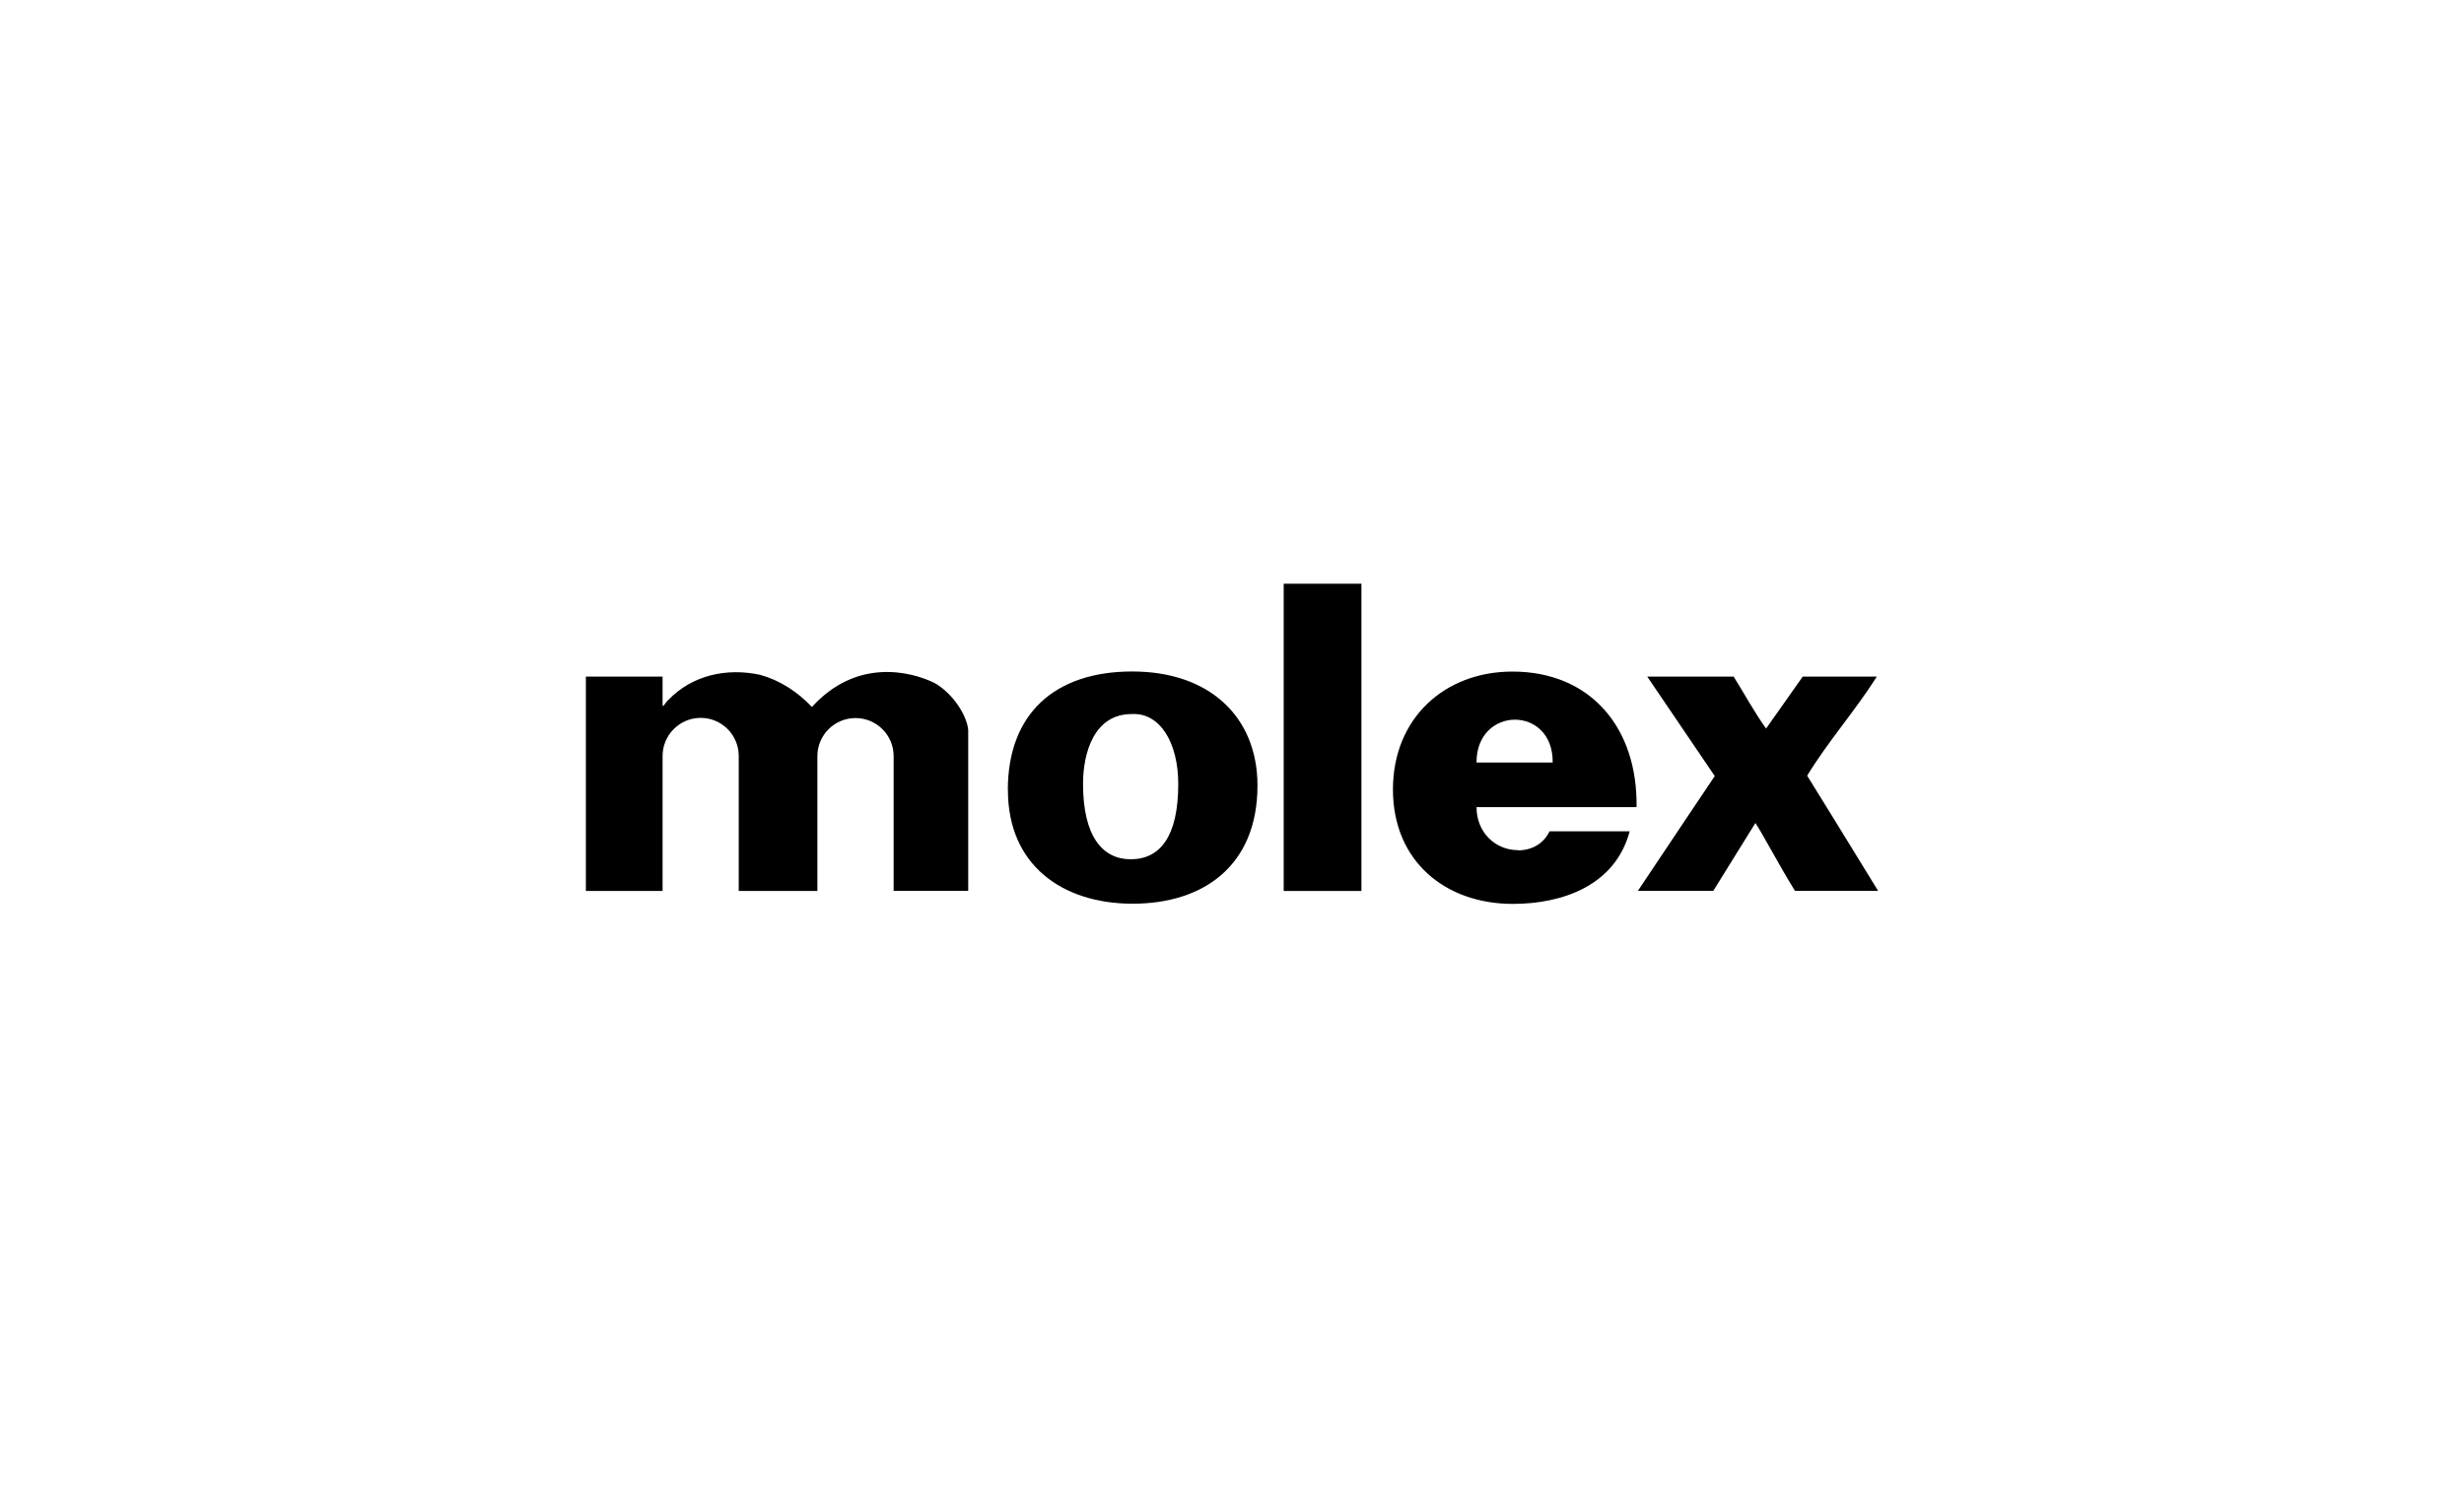 <?xml version="1.0" encoding="UTF-8"?>
<svg id="Livello_1" data-name="Livello 1" xmlns="http://www.w3.org/2000/svg" viewBox="0 0 265 160">
  <rect x="138.06" y="62.79" width="8.36" height="33.05"/>
  <path d="M121.72,76.81c3.07-.17,5,3.13,5,7.52,0,5.64-1.94,8.1-5.12,8.1-3.01,0-5.12-2.45-5.12-8.1,0-3.36,1.19-7.52,5.23-7.52ZM108.4,84.99c0,8.08,5.86,12.22,13.42,12.22s13.42-4.05,13.42-12.71c0-7.36-5.13-12.27-13.47-12.27s-13.38,4.55-13.38,12.76Z"/>
  <path d="M163.26,91.45c-2.38,0-4.46-1.85-4.46-4.63h17.21c.13-8.52-4.94-14.58-13.35-14.58-7.27,0-12.85,4.99-12.85,12.69s5.62,12.3,12.89,12.3c5.29,0,11.01-1.94,12.57-7.81h-8.62c-.65,1.37-1.95,2.05-3.39,2.05ZM166.99,82.02h-8.19c-.02-6.11,8.26-6.17,8.19,0Z"/>
  <path d="M87.91,95.84v-14.51c0-2.26,1.84-4.09,4.1-4.09s4.1,1.83,4.1,4.09v14.5s8.02,0,8.02,0v-17.29c-.13-1.63-1.73-4.03-3.65-5.09-2.59-1.25-8.37-2.67-13.16,2.6-1.54-1.64-3.46-2.88-5.57-3.46-3.56-.77-7.28.01-9.87,2.7-.36.3-.64,1.02-.62.42v-2.93h-8.25v23.06h8.25v-14.52c0-2.26,1.84-4.1,4.1-4.1s4.09,1.84,4.09,4.1v14.52s8.46,0,8.46,0Z"/>
  <path d="M193.88,72.78l-3.94,5.59c-1.23-1.71-2.36-3.79-3.49-5.59h-9.29l7.26,10.7s-5.41,8.05-8.27,12.35h8.11s4.53-7.3,4.53-7.3c.75,1.09,2.51,4.49,4.26,7.3h8.94c-2.25-3.7-7.63-12.39-7.63-12.39,2.21-3.65,5.19-7.01,7.49-10.66h-7.97Z"/>
</svg>